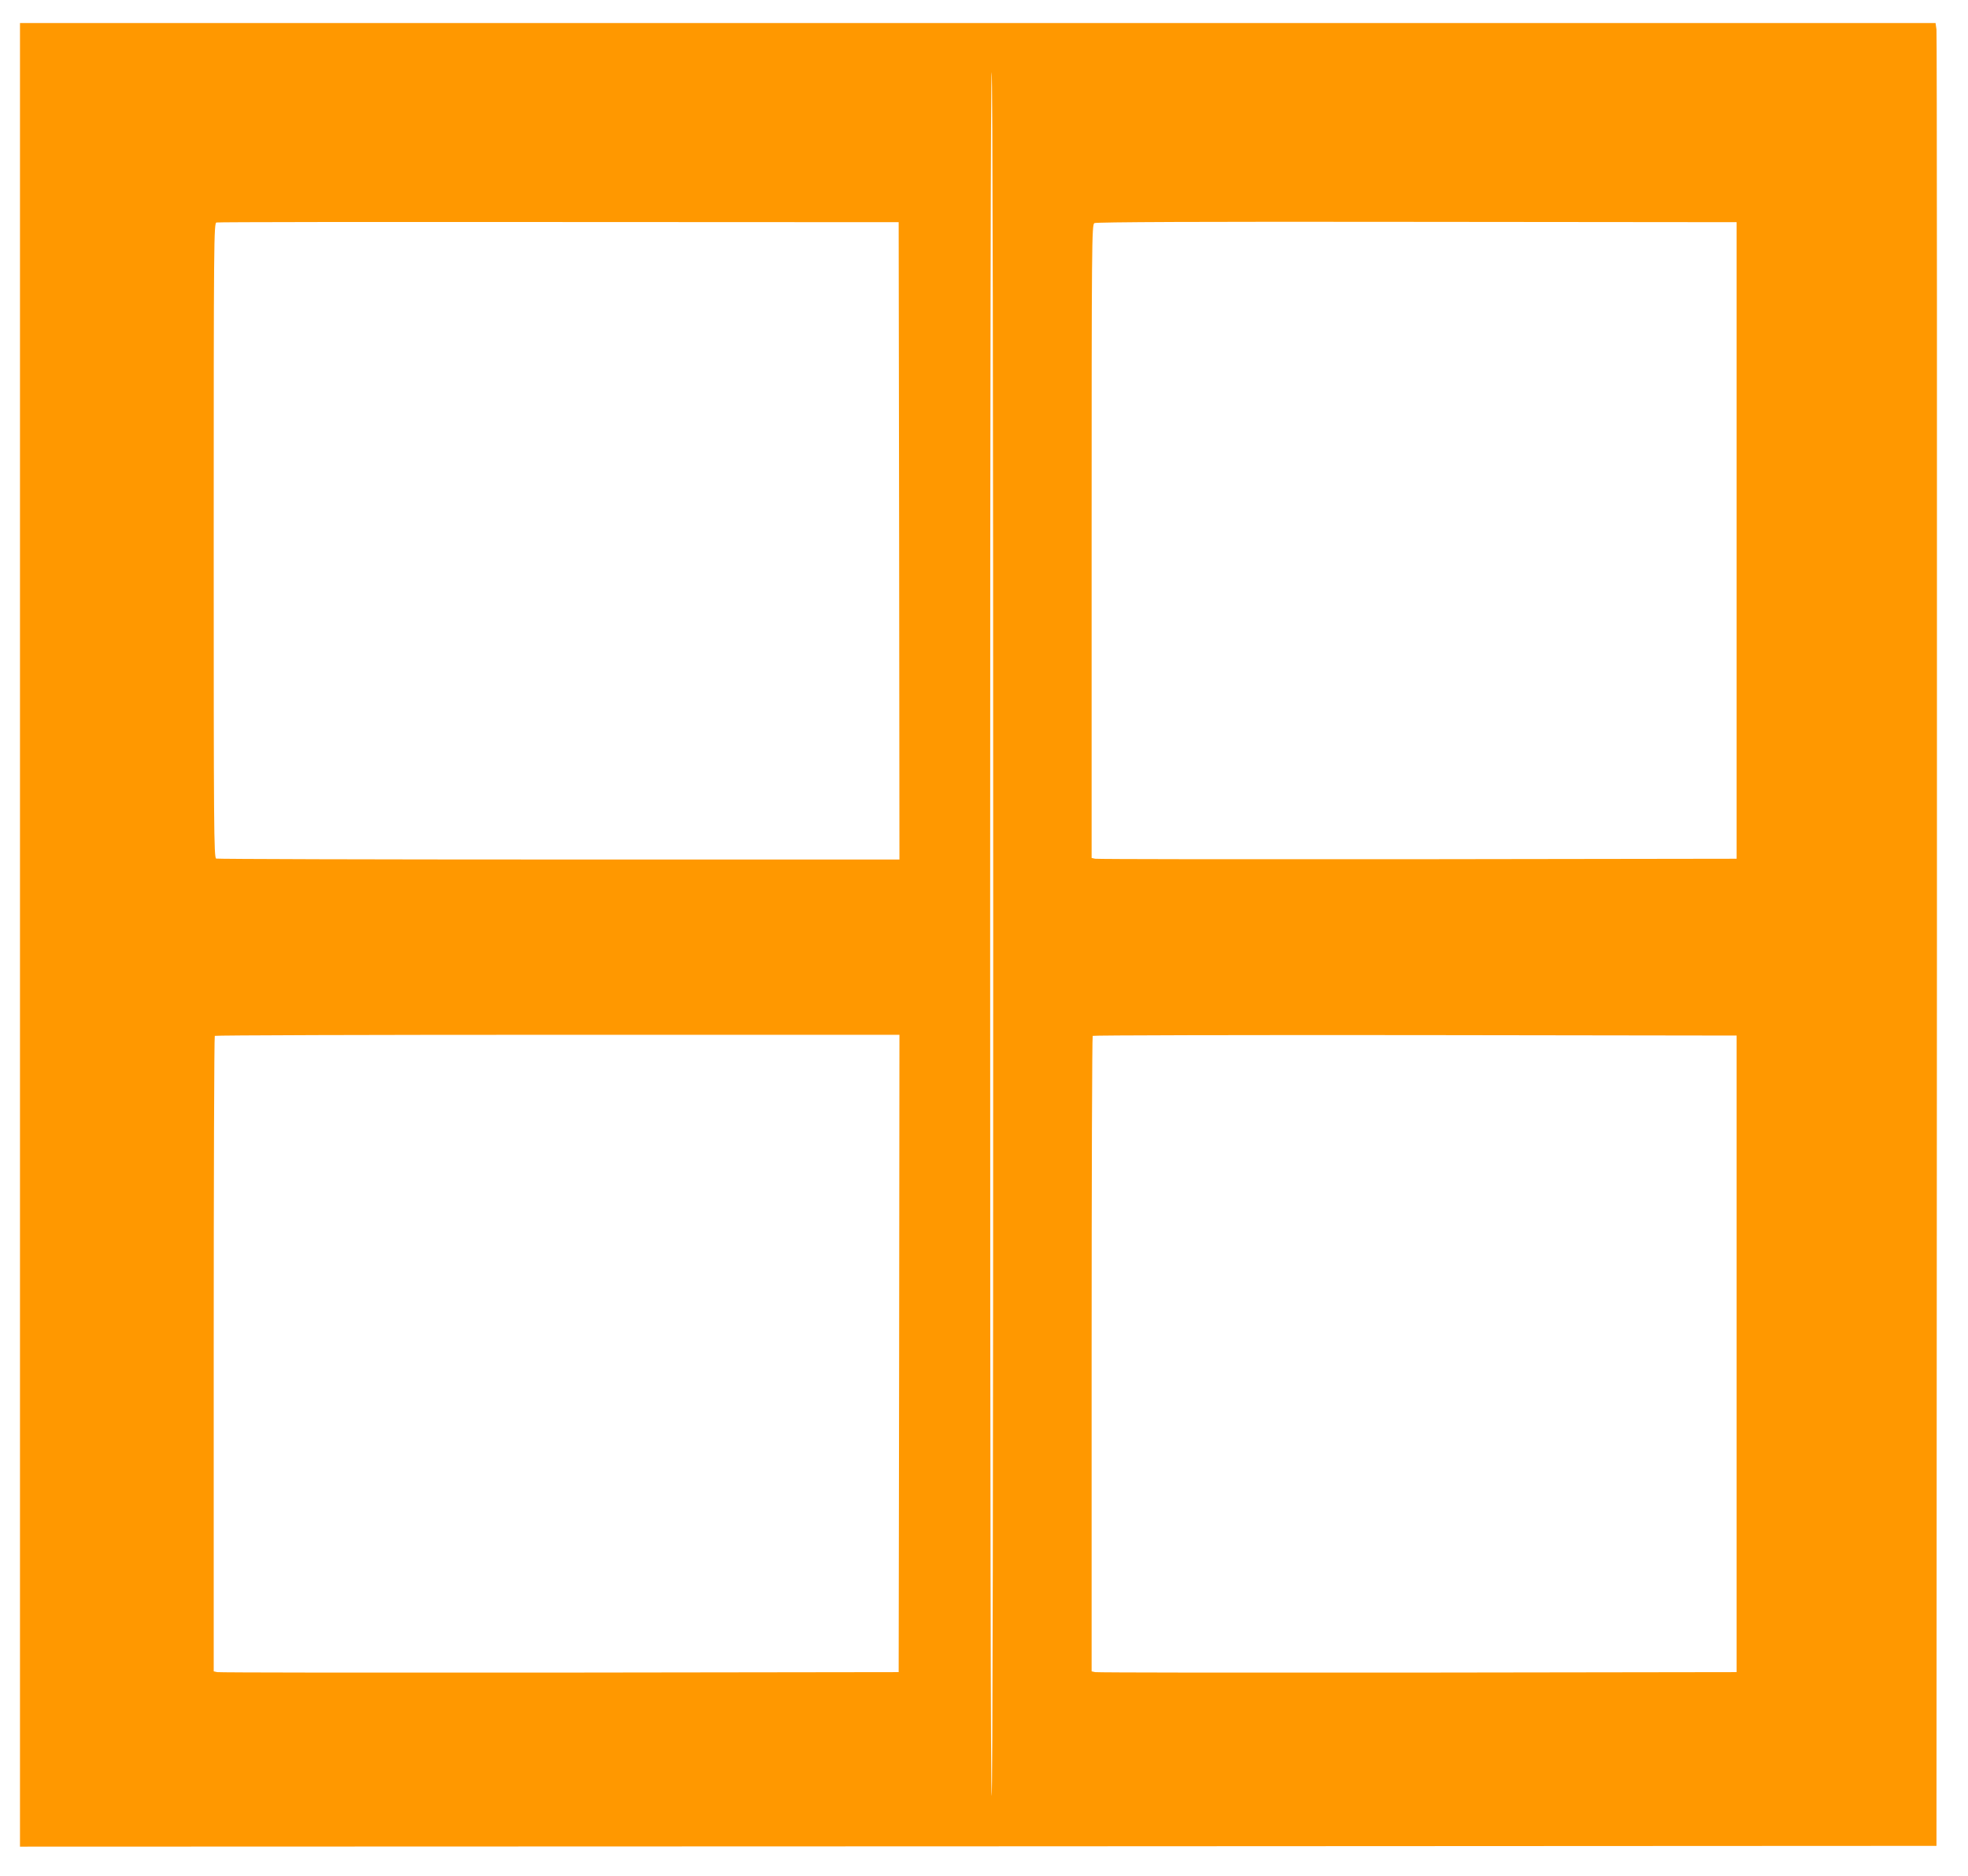 <?xml version="1.0" standalone="no"?>
<!DOCTYPE svg PUBLIC "-//W3C//DTD SVG 20010904//EN"
 "http://www.w3.org/TR/2001/REC-SVG-20010904/DTD/svg10.dtd">
<svg version="1.0" xmlns="http://www.w3.org/2000/svg"
 width="1280pt" height="1220pt" viewBox="0 0 1280 1220"
 preserveAspectRatio="xMidYMid meet">
<g transform="translate(0,1220) scale(0.1,-0.1)"
fill="#ff9800" stroke="none">
<path d="M130 6120 l0 -5930 6233 2 6232 3 3 5885 c1 3237 0 5904 -3 5928 l-6
42 -6230 0 -6229 0 0 -5930z m6330 5 c0 -3592 -4 -5595 -10 -5605 -6 -10 -10
1973 -10 5605 0 3632 4 5615 10 5605 6 -10 10 -2013 10 -5605z m-612 2558 l2
-2073 -2214 0 c-1218 0 -2221 3 -2230 6 -15 6 -16 197 -16 2069 0 1957 1 2064
18 2068 9 3 1012 4 2227 3 l2210 -1 3 -2072z m5447 2 l0 -2070 -2075 -3
c-1141 -1 -2085 0 -2097 3 l-23 5 0 2060 c0 1950 1 2060 18 2069 11 7 696 10
2097 8 l2080 -2 0 -2070z m-5447 -5287 l-3 -2073 -2205 -3 c-1213 -1 -2215 0
-2227 3 l-23 5 0 2064 c0 1134 3 2066 7 2069 3 4 1007 7 2230 7 l2223 0 -2
-2072z m5447 -3 l0 -2070 -2075 -3 c-1141 -1 -2085 0 -2097 3 l-23 5 0 2064
c0 1134 3 2066 7 2069 3 4 947 6 2097 5 l2091 -3 0 -2070z"/>
</g>
</svg>
